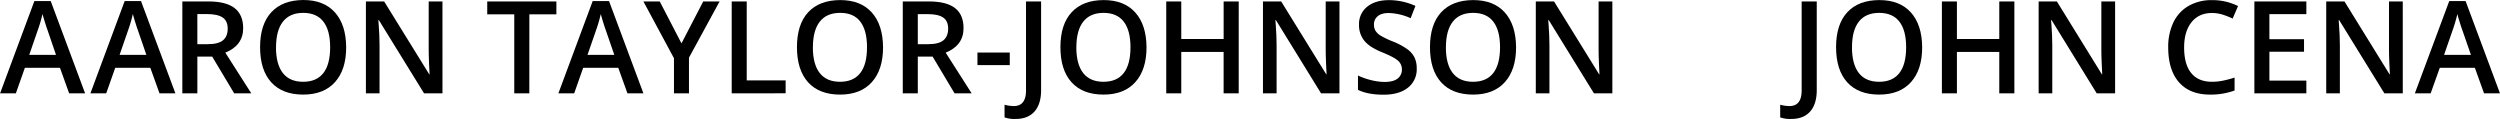 <svg xmlns="http://www.w3.org/2000/svg" preserveAspectRatio="xMinYMin" x="0px" y="0px" width="100%" height="100%" viewBox="0 0 1424.55 67.79"><path d="M40.36,54.85,35.13,40.31h-20L10,54.85H1L20.55,2.28h9.31L49.45,54.85ZM32.87,32.93,28,18.68q-.54-1.43-1.49-4.51T25.17,9.65a80.37,80.37,0,0,1-2.83,9.63L17.62,32.93Z" transform="translate(-0.96 -1.67)"/><path d="M91.85,54.85,86.62,40.31h-20L61.48,54.85h-9L72,2.28h9.31l19.59,52.57ZM84.36,32.93,79.46,18.68q-.54-1.43-1.49-4.51T76.66,9.65a80.37,80.37,0,0,1-2.83,9.63L69.11,32.93Z" transform="translate(-0.96 -1.67)"/><path d="M113.42,33.93V54.85h-8.56V2.49h14.79q10.13,0,15,3.8t4.87,11.46q0,9.78-10.17,13.93l14.79,23.17H134.4L121.87,33.93Zm0-7.09h5.94q6,0,8.67-2.22T130.71,18q0-4.44-2.9-6.37t-8.74-1.93h-5.66Z" transform="translate(-0.96 -1.67)"/><path d="M198.22,28.6q0,12.79-6.39,19.88t-18.1,7.09q-11.86,0-18.21-7t-6.36-20q0-13,6.39-19.91T173.8,1.67q11.67,0,18,7.06T198.22,28.6Zm-40,0q0,9.67,3.9,14.67t11.57,5q7.63,0,11.51-4.94t3.89-14.72q0-9.63-3.85-14.61T173.8,9q-7.7,0-11.62,5T158.25,28.6Z" transform="translate(-0.96 -1.67)"/><path d="M253.09,54.85H242.59L216.84,13.13h-.29l.18,2.33q.5,6.66.5,12.18V54.85h-7.77V2.49h10.39L245.53,44h.21q-.07-.82-.29-6t-.21-8.08V2.49h7.84Z" transform="translate(-0.96 -1.67)"/><path d="M302.58,54.85H294v-45h-15.4V2.49H318V9.83h-15.4Z" transform="translate(-0.96 -1.67)"/><path d="M358.49,54.85l-5.23-14.54h-20l-5.12,14.54h-9L338.68,2.28H348l19.59,52.57ZM351,32.93l-4.91-14.25q-.54-1.43-1.49-4.51T343.3,9.65a80.37,80.37,0,0,1-2.83,9.63l-4.73,13.64Z" transform="translate(-0.96 -1.67)"/><path d="M389.28,26.38,401.68,2.49H411L393.55,34.54V54.85H385v-20L367.58,2.49h9.31Z" transform="translate(-0.96 -1.67)"/><path d="M417.9,54.85V2.49h8.56v45h22.17v7.34Z" transform="translate(-0.96 -1.67)"/><path d="M504.14,28.6q0,12.79-6.39,19.88t-18.1,7.09q-11.86,0-18.21-7t-6.36-20q0-13,6.39-19.91t18.25-6.95q11.67,0,18,7.06T504.14,28.6Zm-40,0q0,9.67,3.9,14.67t11.57,5q7.63,0,11.51-4.94T495,28.6Q495,19,491.19,14T479.71,9q-7.7,0-11.62,5T464.17,28.6Z" transform="translate(-0.96 -1.67)"/><path d="M523.94,33.93V54.85h-8.56V2.49h14.79q10.13,0,15,3.8T550,17.75q0,9.78-10.17,13.93l14.79,23.17h-9.74L532.39,33.93Zm0-7.09h5.94q6,0,8.67-2.22T541.24,18q0-4.44-2.9-6.37T529.6,9.72h-5.66Z" transform="translate(-0.96 -1.67)"/><path d="M557.93,38.77V31.61h18.41v7.16Z" transform="translate(-0.96 -1.67)"/><path d="M579.24,69.46a16.72,16.72,0,0,1-5.87-.9v-7.2a22,22,0,0,0,5.23.75q7,0,7-8.88V2.49h8.6V53q0,8-3.81,12.27T579.24,69.46Z" transform="translate(-0.96 -1.67)"/><path d="M654.27,28.6q0,12.79-6.39,19.88t-18.1,7.09q-11.86,0-18.21-7t-6.36-20q0-13,6.39-19.91t18.25-6.95q11.67,0,18,7.06T654.27,28.6Zm-40,0q0,9.67,3.9,14.67t11.57,5q7.63,0,11.51-4.94t3.89-14.72q0-9.63-3.85-14.61T629.84,9q-7.7,0-11.62,5T614.3,28.6Z" transform="translate(-0.96 -1.67)"/><path d="M706.8,54.85h-8.6V31.25H674.07v23.6h-8.56V2.49h8.56V23.91h24.14V2.49h8.6Z" transform="translate(-0.96 -1.67)"/><path d="M764.21,54.85H753.72L728,13.13h-.29l.18,2.33q.5,6.66.5,12.18V54.85h-7.77V2.49H731L756.66,44h.21q-.07-.82-.29-6t-.21-8.08V2.49h7.84Z" transform="translate(-0.96 -1.67)"/><path d="M808.23,40.63a13.18,13.18,0,0,1-5,11q-5,4-13.93,4t-14.54-2.76V44.71a39.46,39.46,0,0,0,7.61,2.65,32.26,32.26,0,0,0,7.5,1q5.08,0,7.5-1.93a6.31,6.31,0,0,0,2.42-5.19,6.51,6.51,0,0,0-2.22-5q-2.22-2-9.17-4.83-7.16-2.9-10.1-6.63a14,14,0,0,1-2.94-9A12.54,12.54,0,0,1,780,5.5q4.65-3.76,12.5-3.76a36.73,36.73,0,0,1,15,3.29l-2.72,7a32.71,32.71,0,0,0-12.46-2.94q-4.16,0-6.3,1.81a5.94,5.94,0,0,0-2.15,4.78,6.73,6.73,0,0,0,.86,3.49,8.77,8.77,0,0,0,2.83,2.74,47.75,47.75,0,0,0,7.09,3.4A38.84,38.84,0,0,1,803,29.78,13.18,13.18,0,0,1,807,34.47,14.12,14.12,0,0,1,808.23,40.63Z" transform="translate(-0.96 -1.67)"/><path d="M864.85,28.6q0,12.79-6.39,19.88t-18.1,7.09q-11.86,0-18.21-7t-6.36-20q0-13,6.39-19.91t18.25-6.95q11.67,0,18,7.06T864.85,28.6Zm-40,0q0,9.67,3.9,14.67t11.57,5q7.63,0,11.51-4.94t3.89-14.72q0-9.63-3.85-14.61T840.42,9q-7.7,0-11.62,5T824.88,28.6Z" transform="translate(-0.96 -1.67)"/><path d="M919.71,54.85H909.22L883.47,13.13h-.29l.18,2.33q.5,6.66.5,12.18V54.85h-7.77V2.49h10.39L912.16,44h.21q-.07-.82-.29-6t-.21-8.08V2.49h7.84Z" transform="translate(-0.96 -1.67)"/><path d="M1021.22,69.46a16.72,16.72,0,0,1-5.87-.9v-7.2a22,22,0,0,0,5.23.75q7,0,7-8.88V2.49h8.6V53q0,8-3.81,12.27T1021.22,69.46Z" transform="translate(-0.96 -1.67)"/><path d="M1096.25,28.6q0,12.79-6.39,19.88t-18.1,7.09q-11.86,0-18.21-7t-6.36-20q0-13,6.39-19.91t18.25-6.95q11.67,0,18,7.06T1096.25,28.6Zm-40,0q0,9.67,3.9,14.67t11.57,5q7.63,0,11.51-4.94t3.89-14.72q0-9.63-3.85-14.61t-11.48-5q-7.7,0-11.62,5T1056.28,28.6Z" transform="translate(-0.96 -1.67)"/><path d="M1148.79,54.85h-8.6V31.25h-24.14v23.6h-8.56V2.49h8.56V23.91h24.14V2.49h8.6Z" transform="translate(-0.96 -1.67)"/><path d="M1206.19,54.85H1195.7L1170,13.13h-.29l.18,2.33q.5,6.66.5,12.18V54.85h-7.77V2.49H1173L1198.64,44h.21q-.07-.82-.29-6t-.21-8.08V2.49h7.84Z" transform="translate(-0.96 -1.67)"/><path d="M1261.35,9.08q-7.38,0-11.6,5.23t-4.23,14.43q0,9.63,4.06,14.58t11.76,4.94a30.91,30.91,0,0,0,6.45-.66q3.12-.66,6.48-1.7v7.34a39.29,39.29,0,0,1-14,2.33q-11.5,0-17.66-7t-6.16-19.93a32.2,32.2,0,0,1,3-14.29A21.34,21.34,0,0,1,1248.13,5a26.16,26.16,0,0,1,13.29-3.26,33,33,0,0,1,14.83,3.37l-3.08,7.13a46.13,46.13,0,0,0-5.6-2.2A20.21,20.21,0,0,0,1261.35,9.08Z" transform="translate(-0.96 -1.67)"/><path d="M1315.17,54.85h-29.62V2.49h29.62V9.72h-21.06V24h19.73v7.16h-19.73V47.58h21.06Z" transform="translate(-0.96 -1.67)"/><path d="M1370.11,54.85h-10.49l-25.75-41.72h-.29l.18,2.33q.5,6.66.5,12.18V54.85h-7.77V2.49h10.39L1362.55,44h.21q-.07-.82-.29-6t-.21-8.08V2.49h7.84Z" transform="translate(-0.96 -1.67)"/><path d="M1416.42,54.85l-5.23-14.54h-20L1386,54.85h-9l19.59-52.57h9.31l19.59,52.57Zm-7.48-21.92L1404,18.68q-.54-1.43-1.49-4.51t-1.31-4.51a80.37,80.37,0,0,1-2.83,9.63l-4.73,13.64Z" transform="translate(-0.96 -1.67)"/></svg>